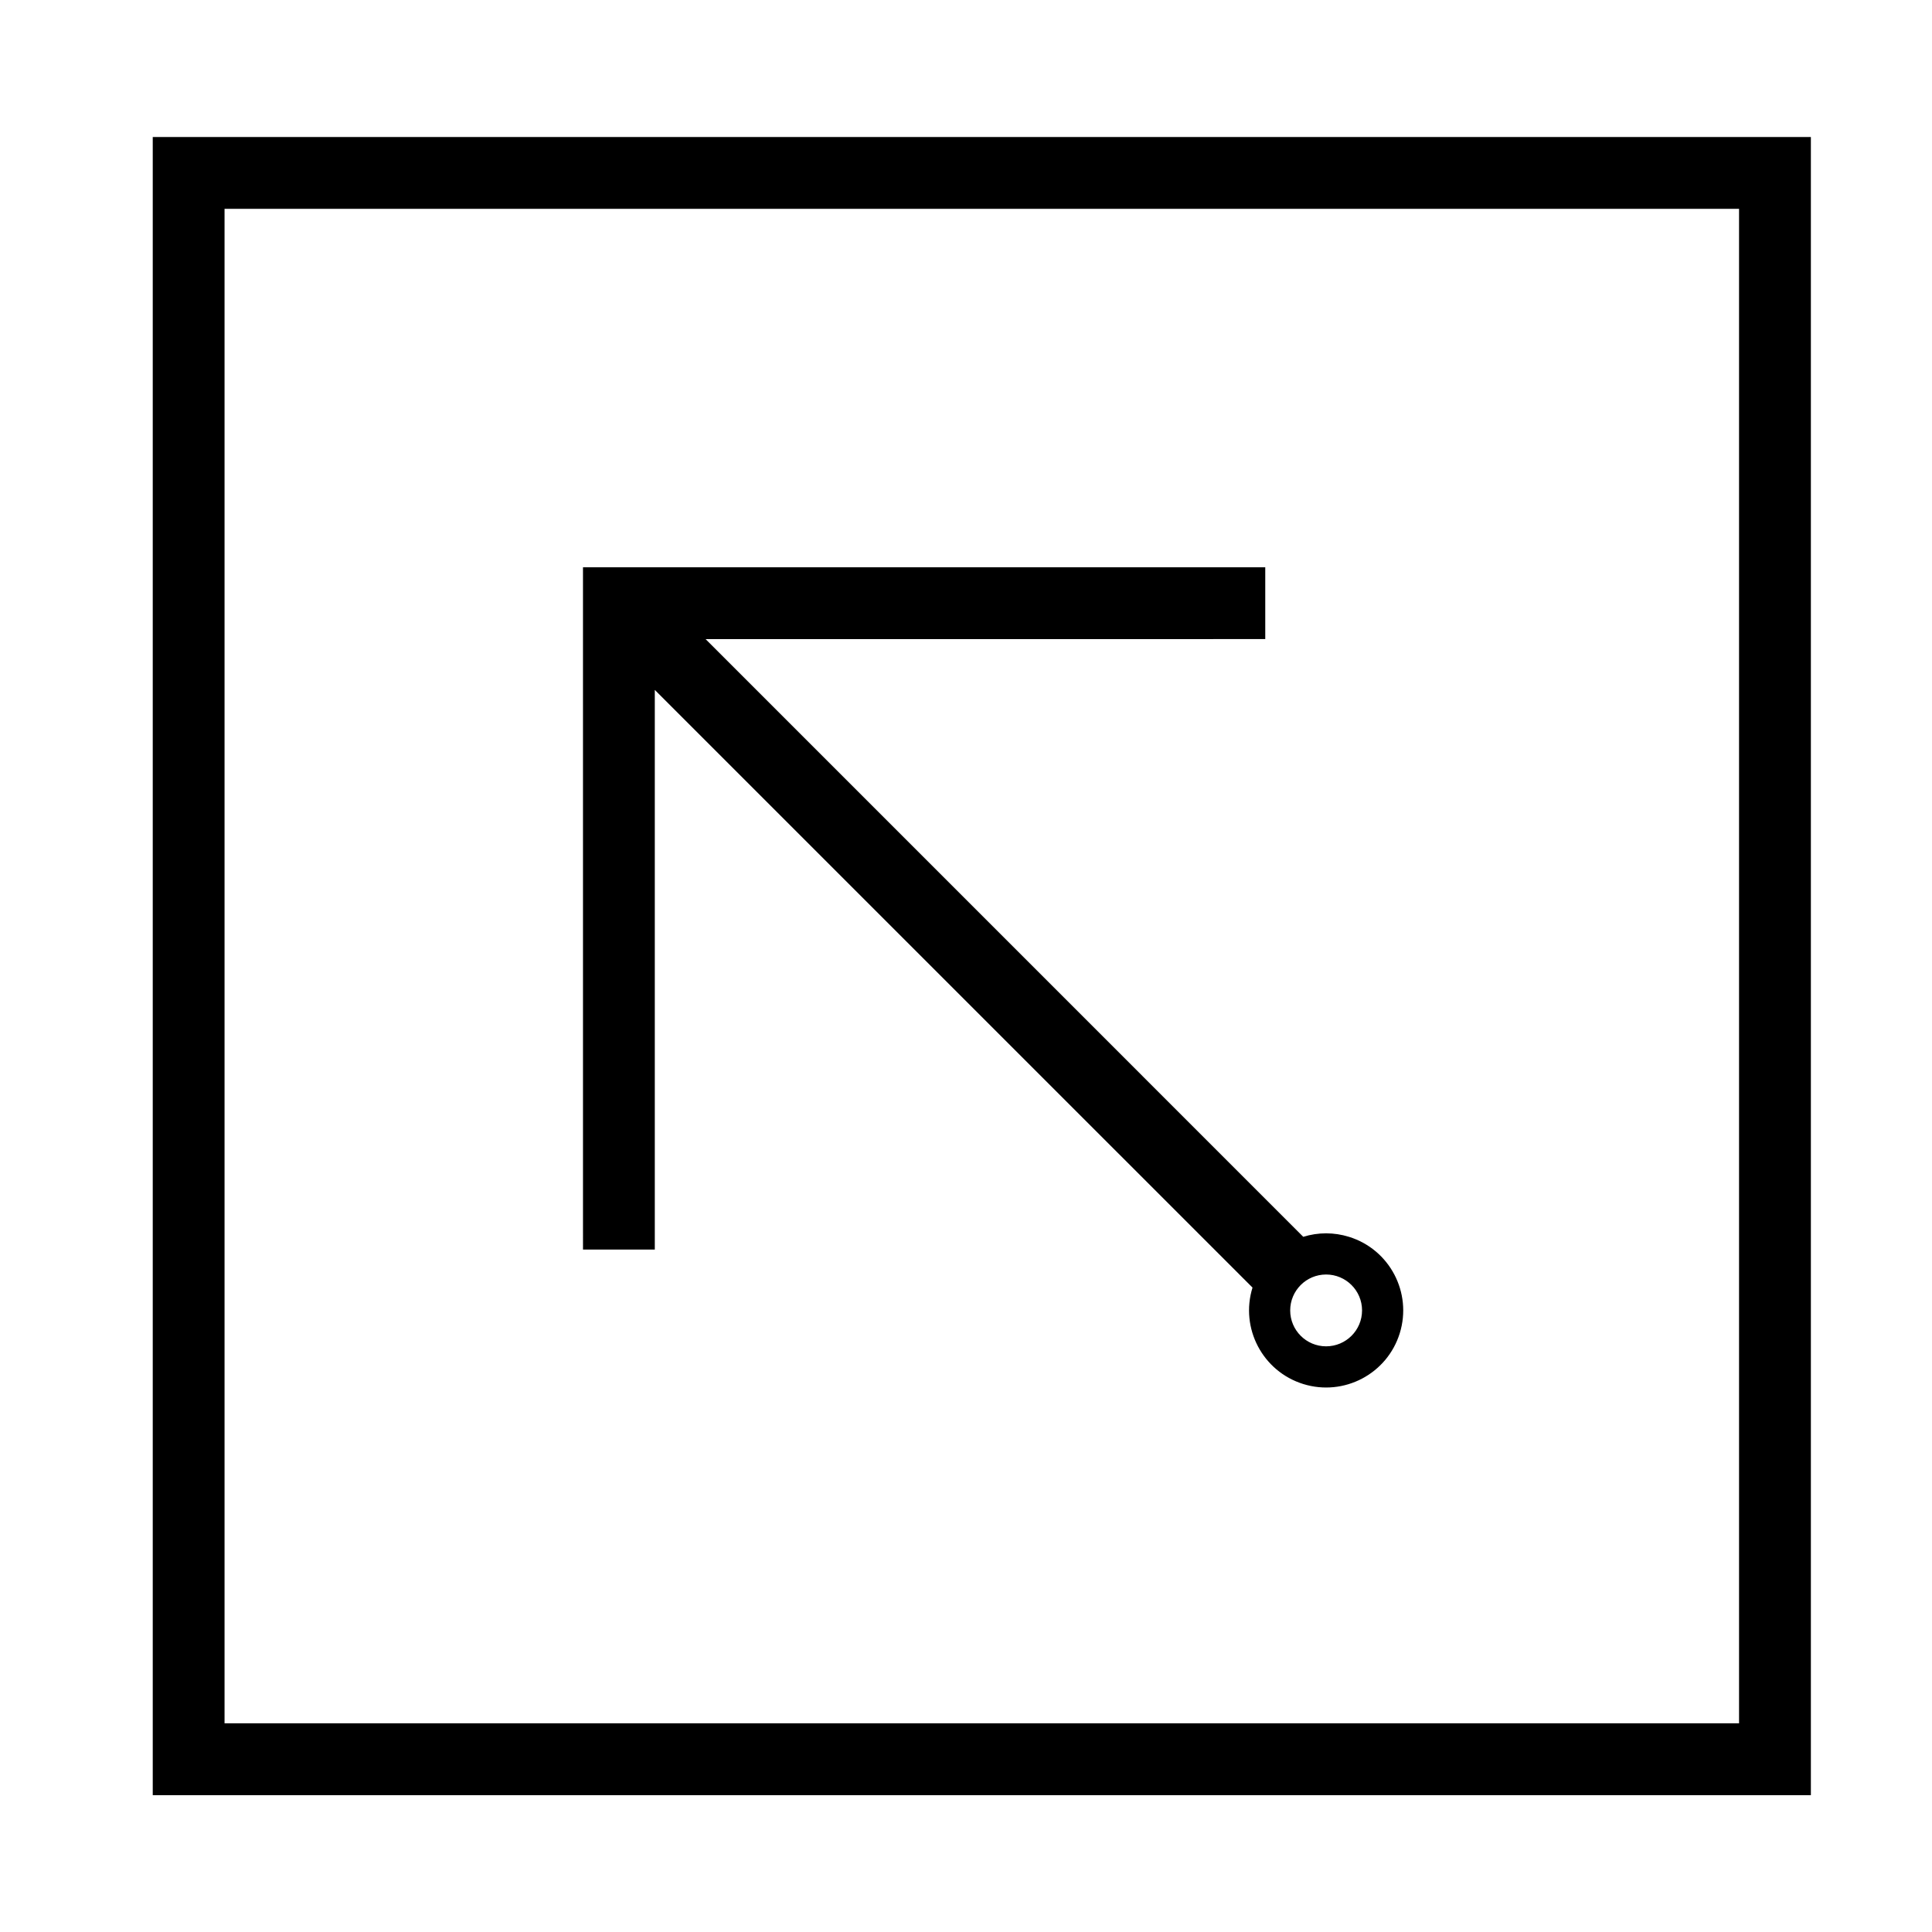 <?xml version="1.0" encoding="UTF-8"?>
<!-- The Best Svg Icon site in the world: iconSvg.co, Visit us! https://iconsvg.co -->
<svg fill="#000000" width="800px" height="800px" version="1.1" viewBox="144 144 512 512" xmlns="http://www.w3.org/2000/svg">
 <g>
  <path d="m501.49 471.77c10.777 3.336 16.797 14.781 13.461 25.555-3.344 10.777-14.793 16.797-25.562 13.461-10.777-3.344-16.797-14.793-13.461-25.562l-158.4-158.39v148.31h-19.027l-0.004-180.81h180.81v19.027l-148.32 0.004 158.39 158.4c3.941-1.227 8.164-1.227 12.105 0.004zm3.469 19.504c0-5.254-4.273-9.516-9.527-9.516s-9.516 4.262-9.516 9.516c0 5.254 4.262 9.516 9.516 9.516 5.258 0 9.527-4.262 9.527-9.516z"/>
  <path d="m184.48 180.31h439.42v439.43h-439.42zm19.027 420.39h401.36v-401.36h-401.36z"/>
 </g>
</svg>
